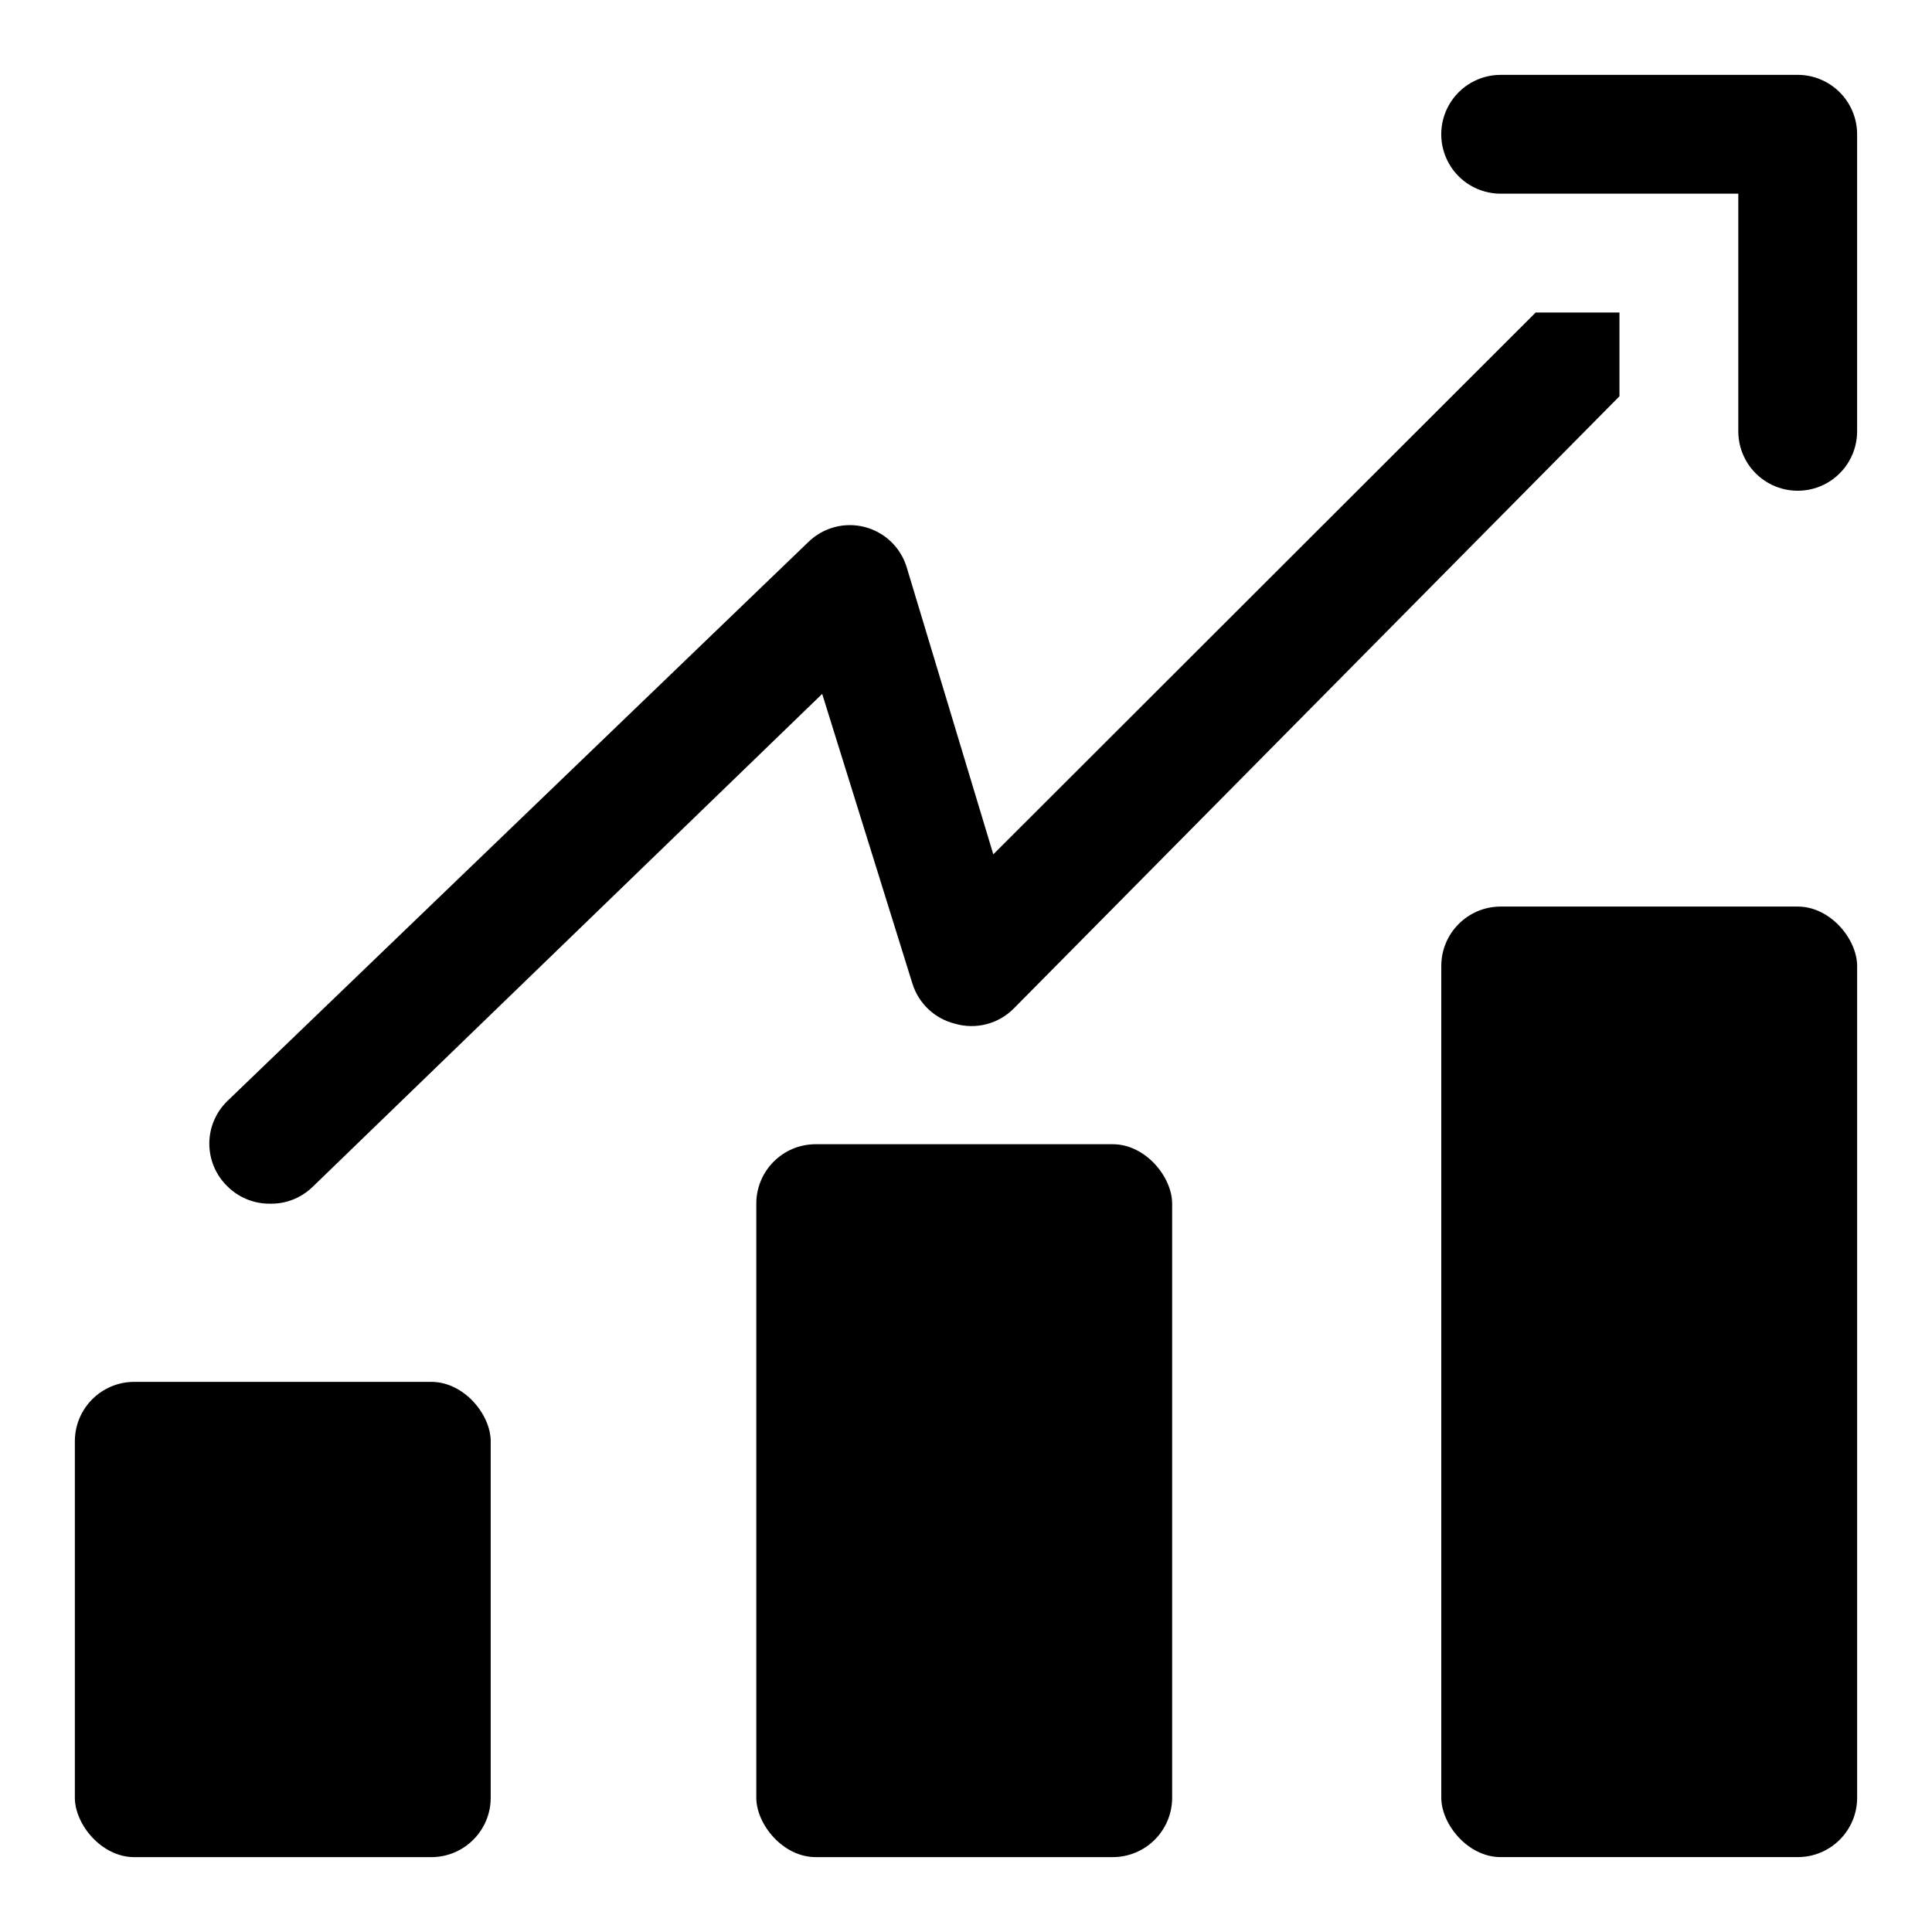 <?xml version="1.0" encoding="UTF-8"?>
<!-- Uploaded to: ICON Repo, www.iconrepo.com, Generator: ICON Repo Mixer Tools -->
<svg fill="#000000" width="800px" height="800px" version="1.1" viewBox="144 144 512 512" xmlns="http://www.w3.org/2000/svg">
 <g>
  <path d="m620.41 163.84h-78.719c-5.625 0-10.824 3.004-13.637 7.875-2.812 4.871-2.812 10.871 0 15.742s8.012 7.871 13.637 7.871h62.977v62.977c0 5.625 3 10.824 7.871 13.637 4.871 2.812 10.871 2.812 15.746 0 4.871-2.812 7.871-8.012 7.871-13.637v-78.719c0-4.176-1.66-8.18-4.613-11.133s-6.957-4.613-11.133-4.613z"/>
  <path d="m179.58 510.21h78.719c8.695 0 15.742 8.695 15.742 15.742v94.465c0 8.695-7.051 15.742-15.742 15.742h-78.719c-8.695 0-15.742-8.695-15.742-15.742v-94.465c0-8.695 7.051-15.742 15.742-15.742z"/>
  <path d="m360.17 447.23h78.719c8.695 0 15.742 8.695 15.742 15.742v157.44c0 8.695-7.051 15.742-15.742 15.742h-78.719c-8.695 0-15.742-8.695-15.742-15.742v-157.44c0-8.695 7.051-15.742 15.742-15.742z"/>
  <path d="m541.7 384.25h78.719c8.695 0 15.742 8.695 15.742 15.742v220.42c0 8.695-7.051 15.742-15.742 15.742h-78.719c-8.695 0-15.742-8.695-15.742-15.742v-220.42c0-8.695 7.051-15.742 15.742-15.742z"/>
  <path d="m215.16 462.98c4.324 0.191 8.539-1.402 11.648-4.41l135.08-130.68 23.93 76.832h0.004c1.641 5.219 5.875 9.211 11.18 10.547 2.746 0.816 5.668 0.867 8.441 0.145 2.773-0.723 5.301-2.188 7.301-4.238l160.43-162.16v-22.199h-22.199l-143.74 143.59-22.988-76.199c-1.629-5.215-5.848-9.211-11.141-10.559-5.297-1.348-10.91 0.145-14.836 3.945l-154.14 148.31c-2.981 2.957-4.656 6.981-4.656 11.18 0 4.195 1.676 8.223 4.656 11.176 2.91 2.969 6.871 4.664 11.023 4.727z"/>
 </g>
</svg>